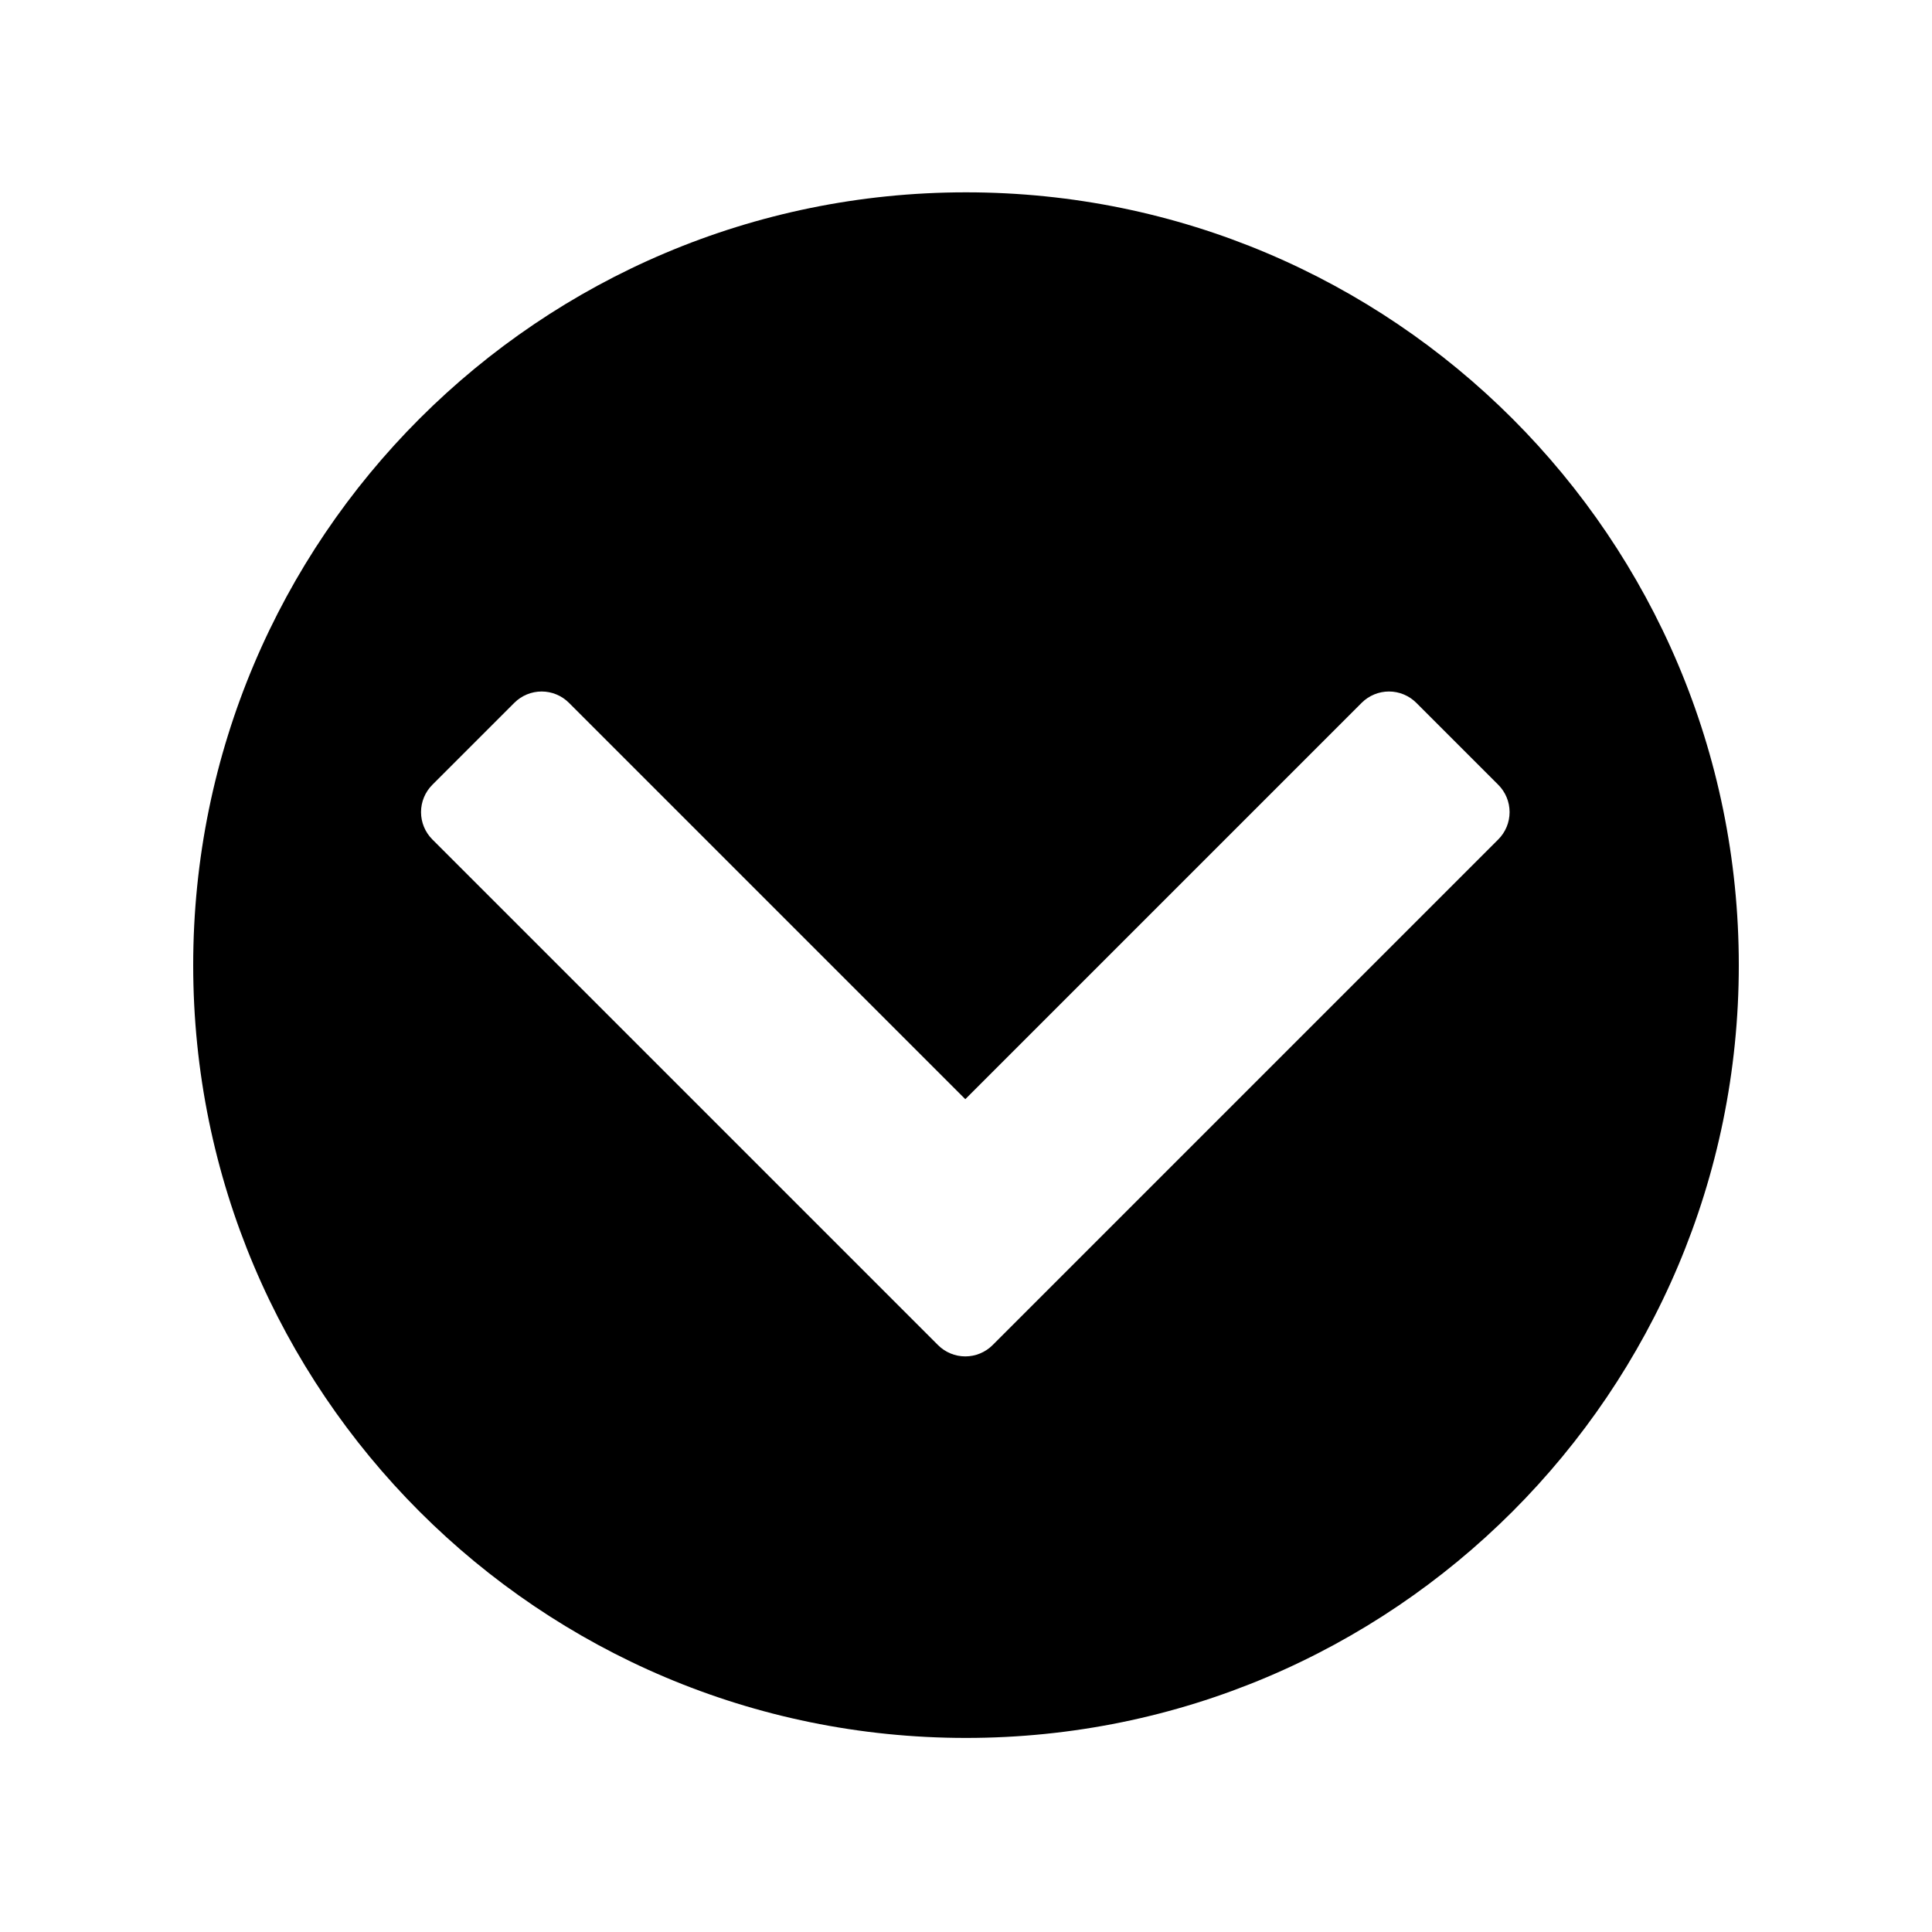 <svg xmlns="http://www.w3.org/2000/svg" xmlns:xlink="http://www.w3.org/1999/xlink" viewBox="0 0 100 100" version="1.1" xml:space="preserve" style="" x="0px" y="0px" fill-rule="evenodd" clip-rule="evenodd" stroke-linejoin="round" stroke-miterlimit="1.414" aria-hidden="true" width="100px" height="100px"><defs><linearGradient class="cerosgradient" data-cerosgradient="true" id="CerosGradient_idc48cc441a" gradientUnits="userSpaceOnUse" x1="50%" y1="100%" x2="50%" y2="0%"><stop offset="0%" stop-color="#d1d1d1"/><stop offset="100%" stop-color="#d1d1d1"/></linearGradient><linearGradient/></defs><path d="M50,9.955c22.091,0 40,17.909 40,40c0,22.091 -17.909,40 -40,40c-22.091,0 -40,-17.909 -40,-40c0,-22.091 17.909,-40 40,-40ZM46.479,67.55c-4.652,-4.652 -19.448,-19.448 -24.101,-24.101c-0.375,-0.375 -0.586,-0.884 -0.586,-1.414c1.6613e-06,-0.53 0.211,-1.039 0.586,-1.414c1.232,-1.232 3.01,-3.01 4.243,-4.243c0.375,-0.375 0.884,-0.586 1.414,-0.586c0.53,-1.64159e-06 1.039,0.211 1.414,0.586l20.515,20.515l20.515,-20.515c0.375,-0.375 0.884,-0.586 1.414,-0.586c0.53,3.2521e-07 1.039,0.211 1.414,0.586c1.232,1.232 3.01,3.01 4.243,4.243c0.375,0.375 0.586,0.884 0.586,1.414c2.8916e-07,0.53 -0.211,1.039 -0.586,1.414c-4.919,4.919 -21.252,21.252 -26.172,26.172c-0.375,0.375 -0.884,0.586 -1.414,0.586c-0.53,-3.2521e-07 -1.039,-0.211 -1.414,-0.586l-2.071,-2.071Z" style="" fill="#000"/></svg>